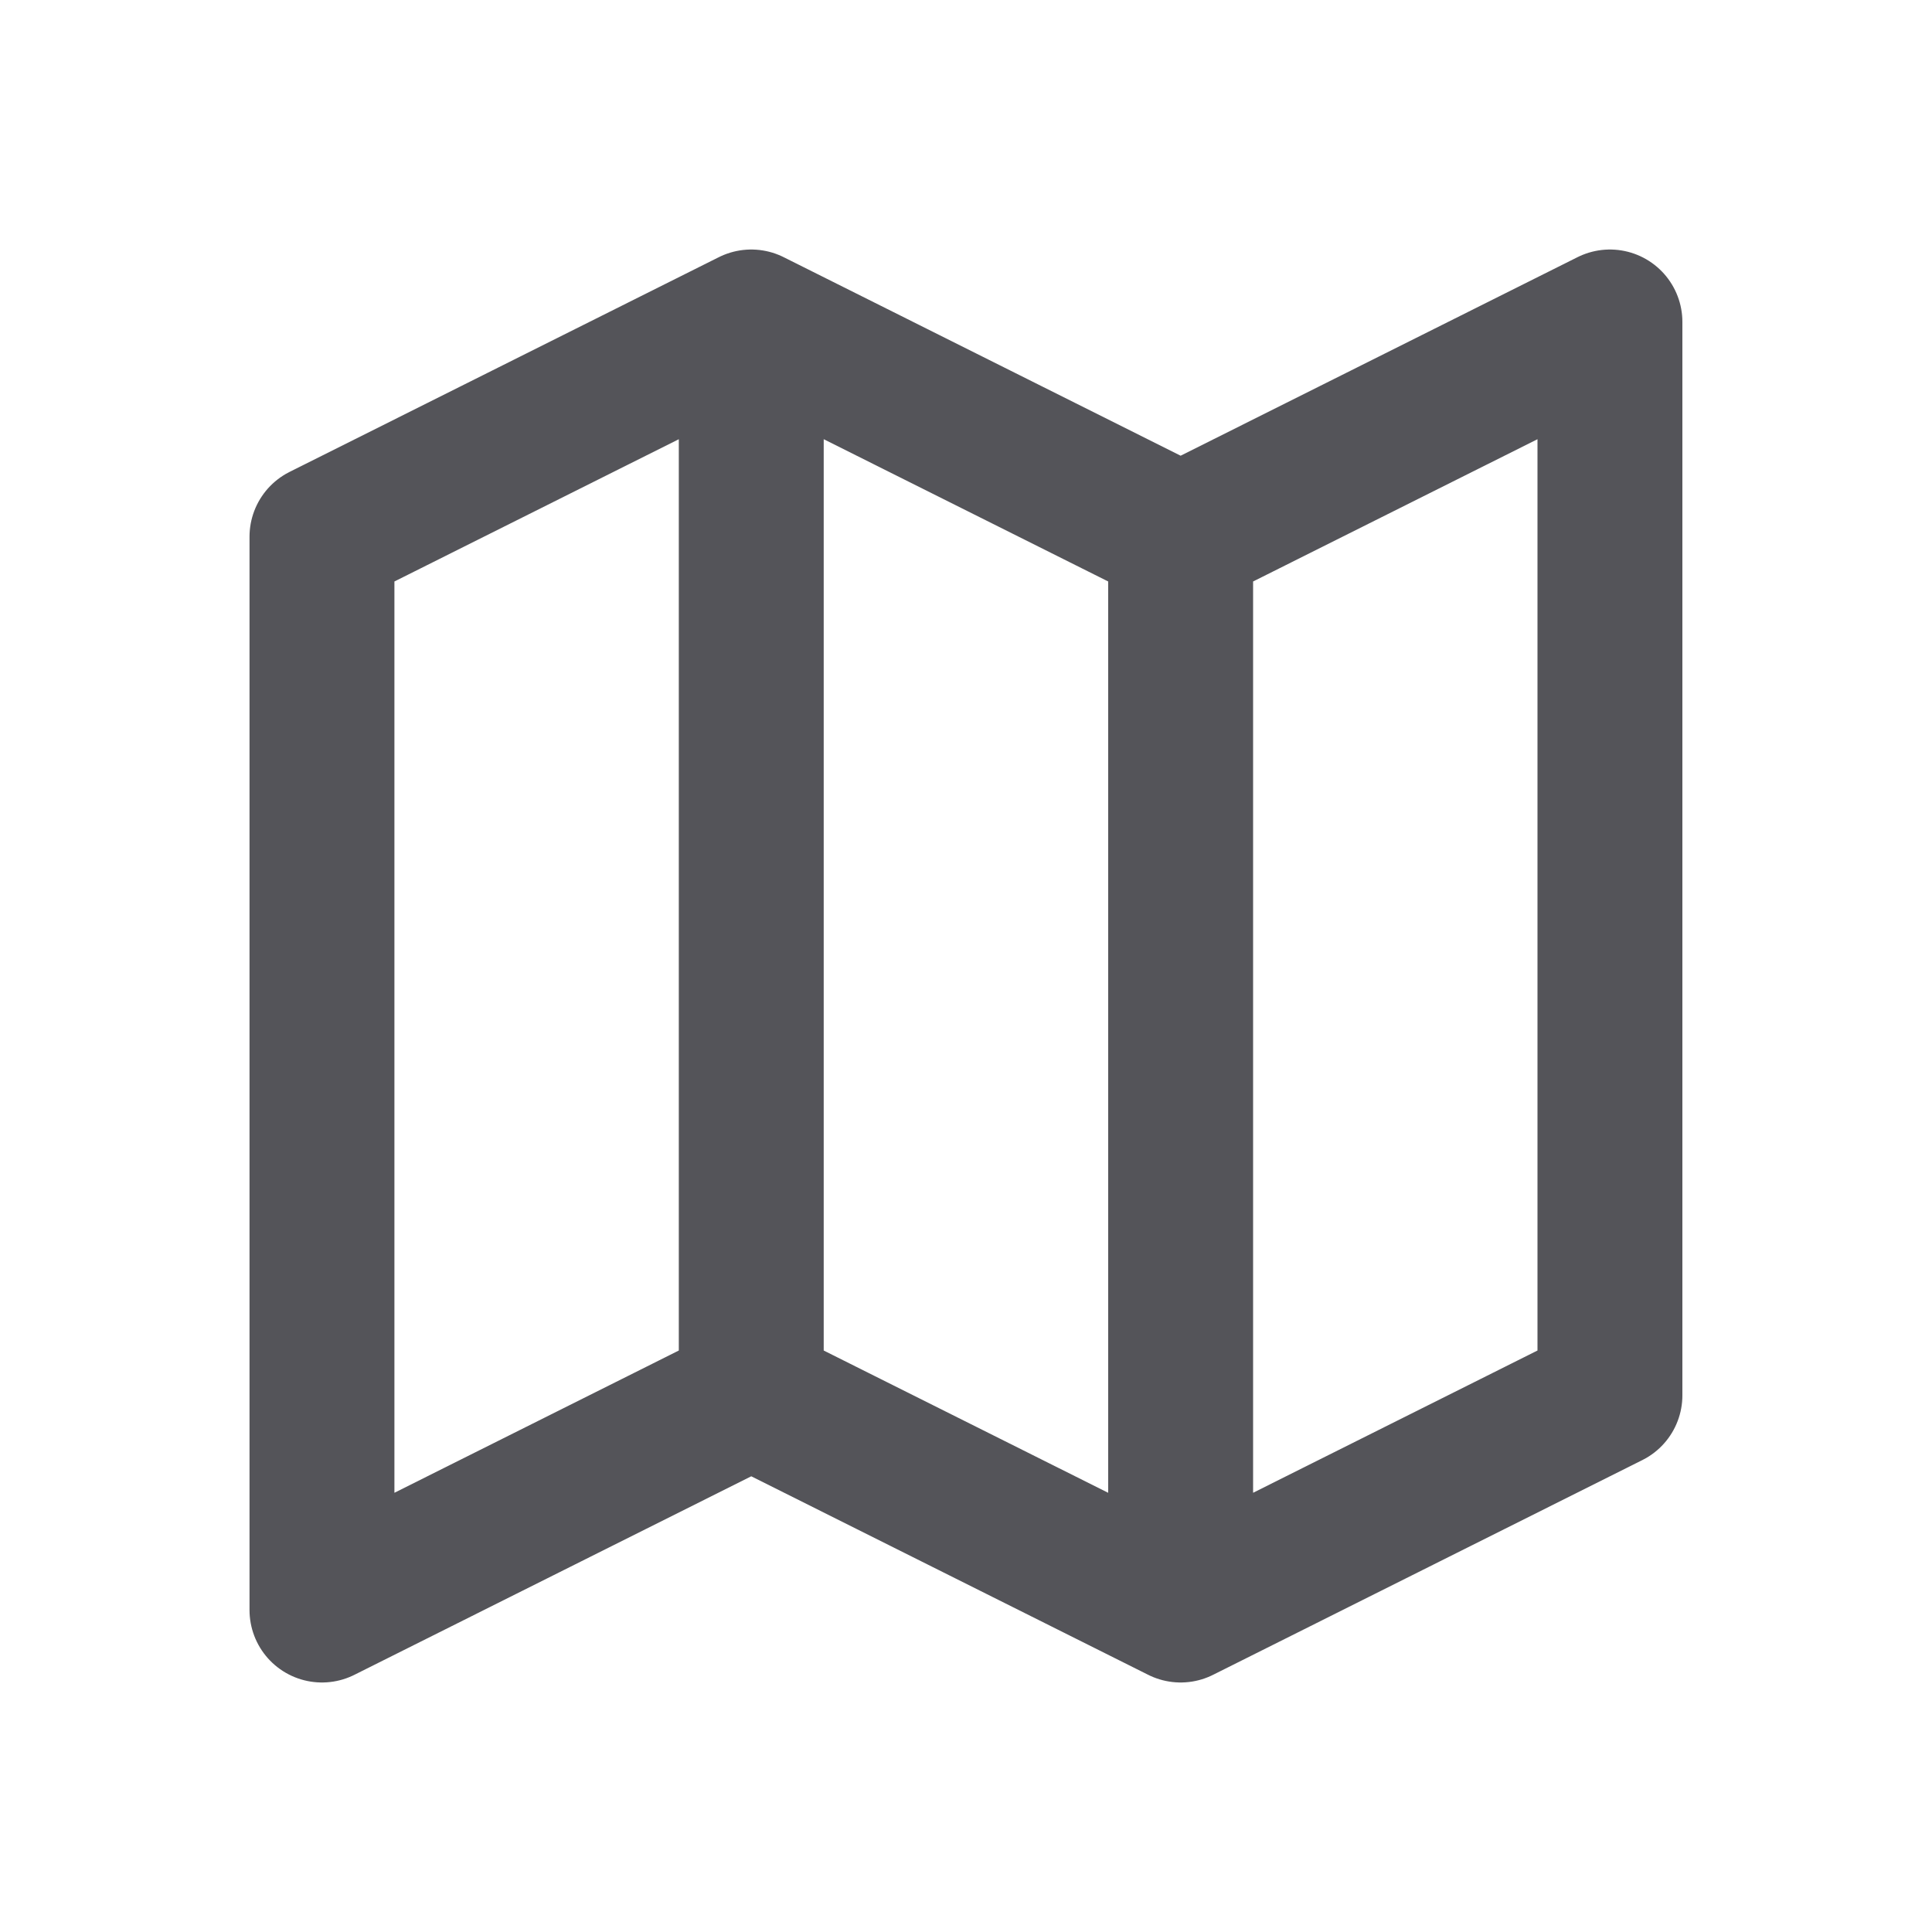 <svg width="20" height="20" viewBox="0 0 20 20" fill="none" xmlns="http://www.w3.org/2000/svg">
<path d="M12.222 5.556V16.667M12.222 5.556L16.666 3.333V14.444L12.222 16.667M12.222 5.556L7.777 3.333M12.222 16.667L7.777 14.444M7.777 14.444L3.333 16.667V5.556L7.777 3.333M7.777 14.444V3.333" stroke="#545459" stroke-width="1.5" stroke-linecap="round" stroke-linejoin="round"/>
</svg>

